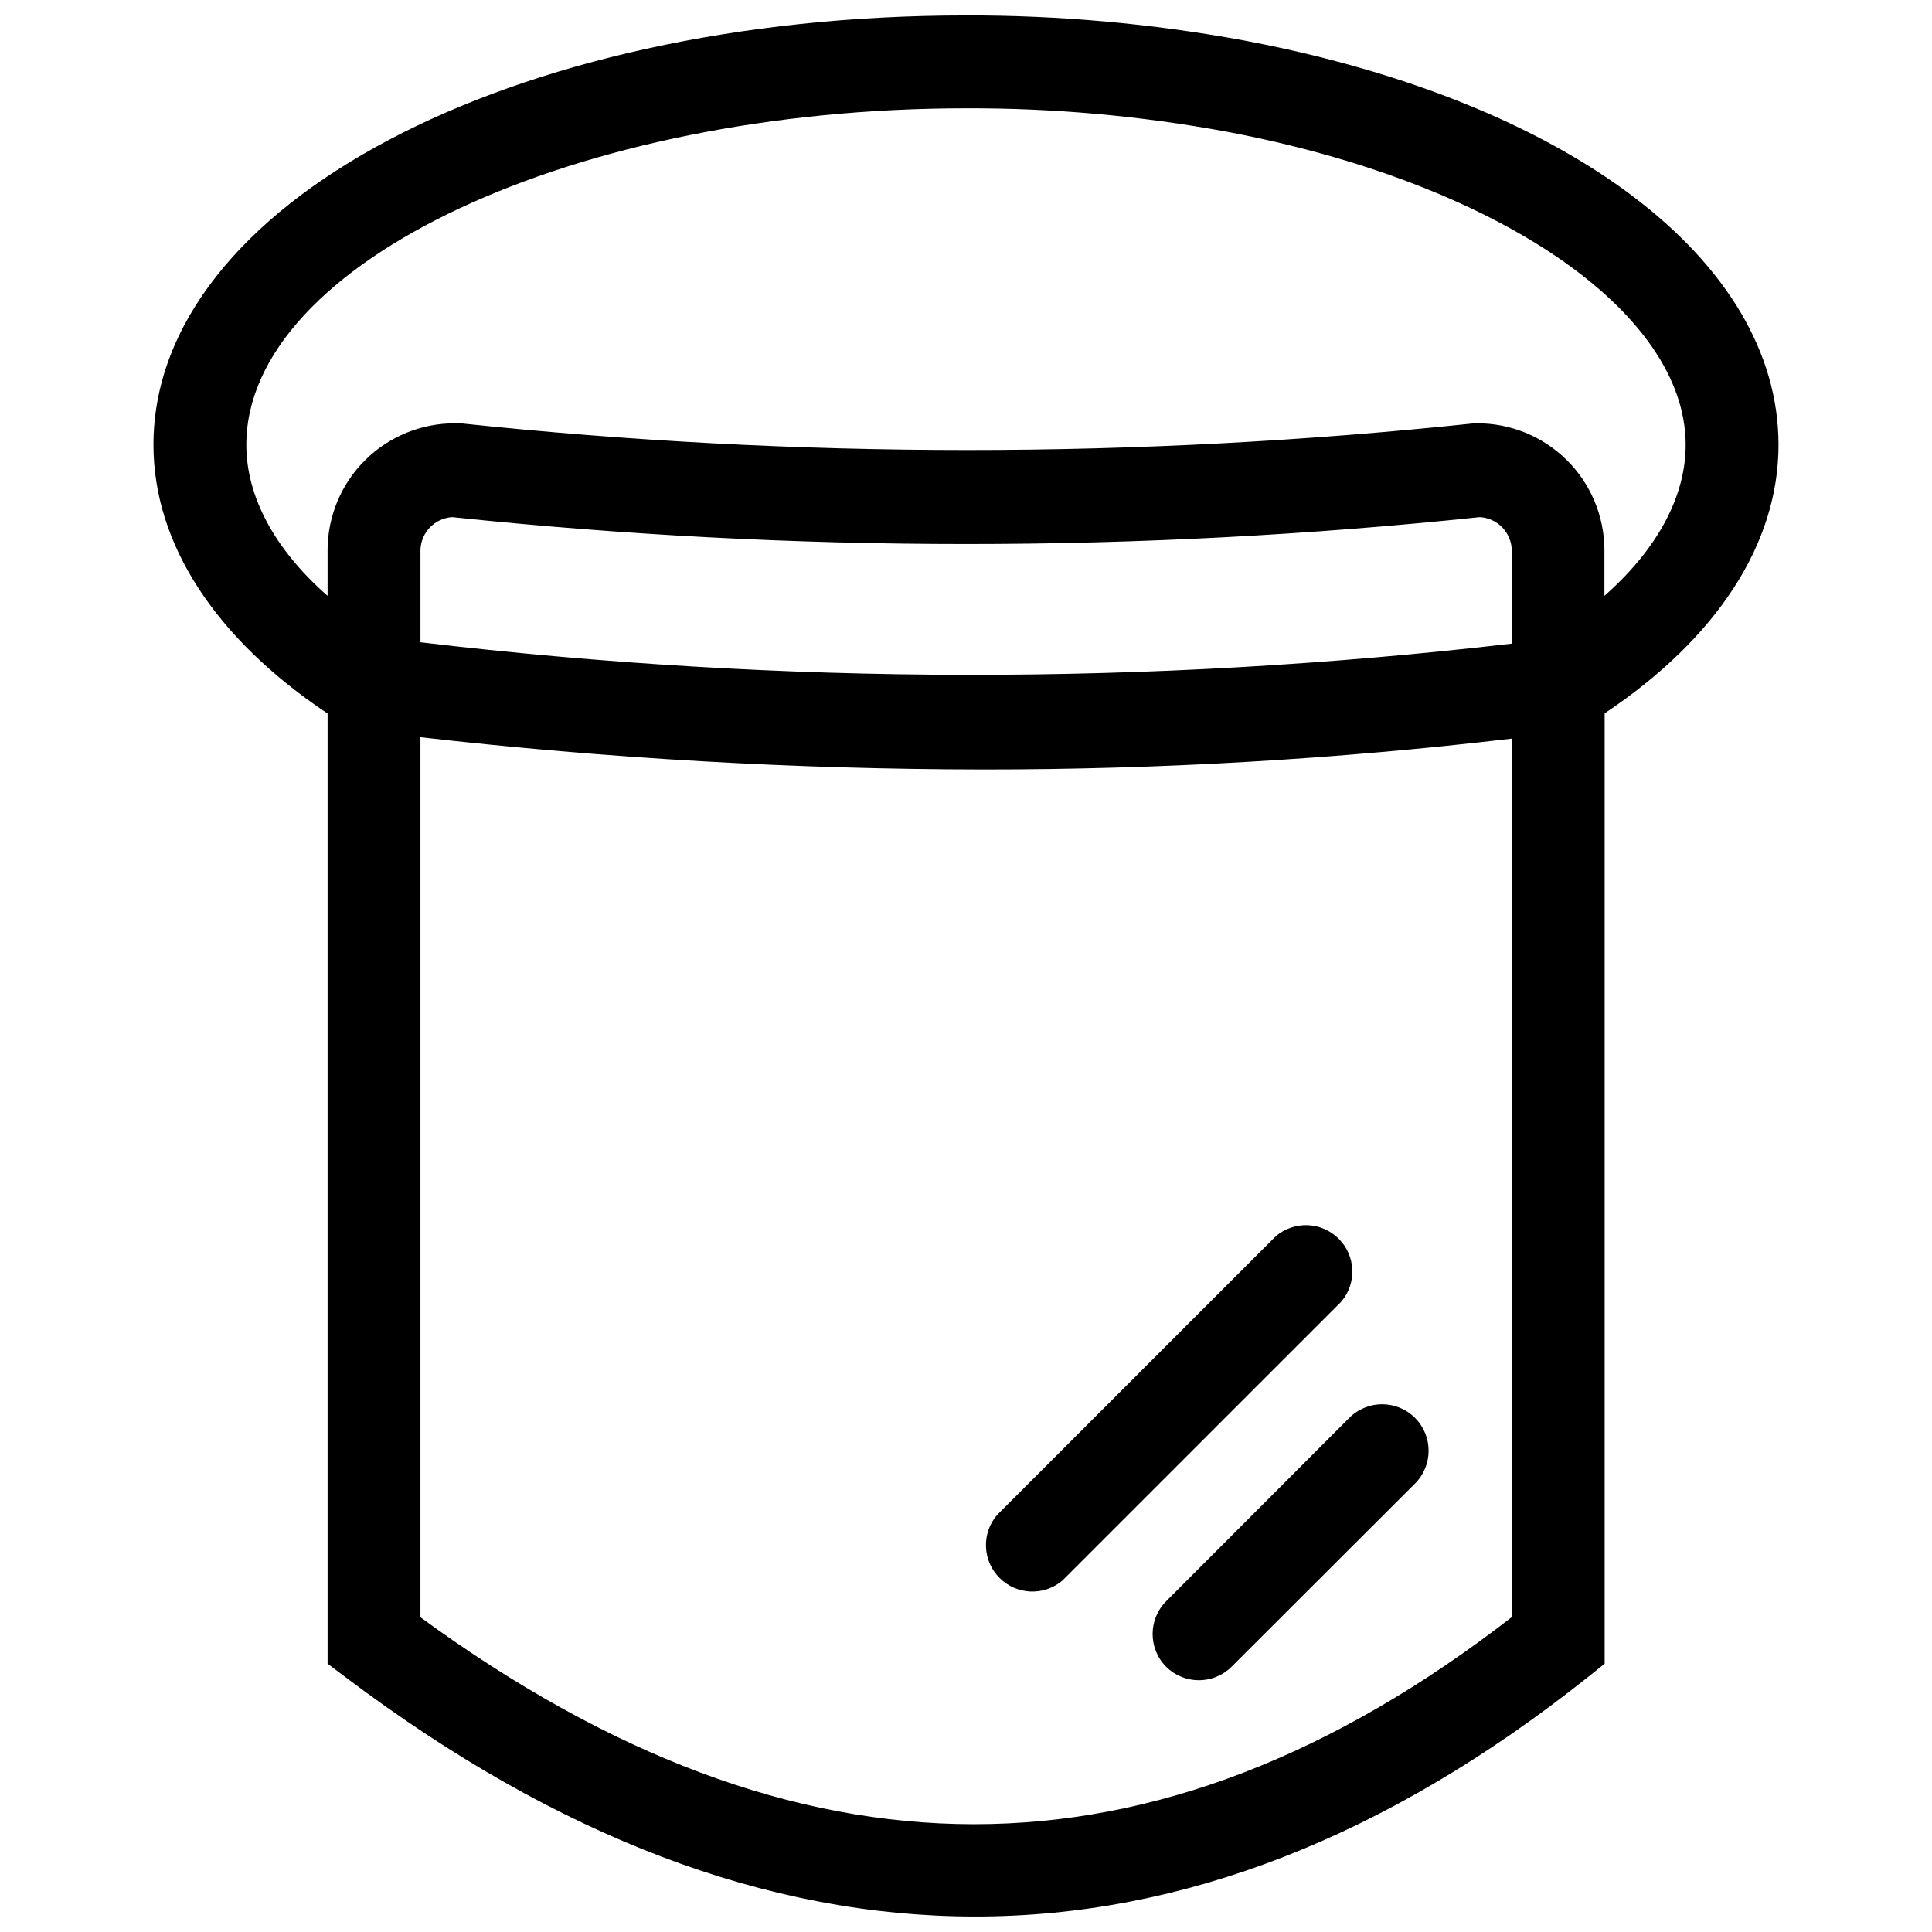 <?xml version="1.0" encoding="UTF-8"?>
<!-- Uploaded to: SVG Repo, www.svgrepo.com, Generator: SVG Repo Mixer Tools -->
<svg width="800px" height="800px" version="1.1" viewBox="144 144 512 512" xmlns="http://www.w3.org/2000/svg">
 <defs>
  <clipPath id="a">
   <path d="m184 148.09h432v503.81h-432z"/>
  </clipPath>
 </defs>
 <g clip-path="url(#a)">
  <path d="m499.42 488.99-73.828 73.828h0.004c-4.883 4.18-12.16 3.898-16.707-0.648-4.543-4.543-4.824-11.82-0.645-16.703l73.828-73.828c4.883-4.18 12.16-3.898 16.703 0.645 4.547 4.547 4.828 11.824 0.645 16.707zm2.152 30.762-48.543 48.602h0.004c-4.769 4.801-4.769 12.551 0 17.348 4.801 4.773 12.551 4.773 17.348 0l48.602-48.543 0.004 0.004c4.809-4.809 4.809-12.605 0-17.41-4.809-4.809-12.605-4.809-17.41 0zm67.676-186.66v251.81l-4.613 3.691c-53.156 42.246-107.27 63.348-162.36 63.305-55.082-0.039-110.6-21.141-166.54-63.305l-4.922-3.691v-251.81c-29.777-19.871-46.145-45.035-46.145-71.184 0-63.797 94.562-113.82 215.33-113.82 24.613-0.055 49.184 2.148 73.395 6.582 86.195 16.18 141.93 58.262 141.93 107.23 0 26.211-16.363 51.312-46.141 71.184zm-24.609-43.066c0.008-4.777-3.723-8.723-8.488-8.984-90.52 9.504-181.78 9.504-272.3 0-4.582 0.281-8.215 3.969-8.426 8.555v24.609c96.039 11.379 193.08 11.504 289.16 0.367zm0 283v-233.29c-46.535 5.477-93.352 8.207-140.21 8.18-49.793-0.062-99.539-2.918-149.01-8.551v233.23c100.04 73.09 194.72 73.148 289.16 0zm46.082-311.12c0-35.438-50.141-69.582-121.88-83.055-22.711-4.172-45.758-6.231-68.844-6.152-103.36 0-190.72 40.852-190.72 89.207 0 13.719 7.508 27.688 21.535 39.992v-12.305c0.062-8.918 3.664-17.441 10.008-23.703 6.344-6.266 14.914-9.754 23.828-9.707h1.414c89.289 9.441 179.32 9.441 268.61 0h0.676c8.914-0.047 17.484 3.441 23.828 9.707 6.344 6.262 9.945 14.785 10.012 23.703v12.305c13.965-12.305 21.531-26.273 21.531-39.992z"/>
 </g>
</svg>